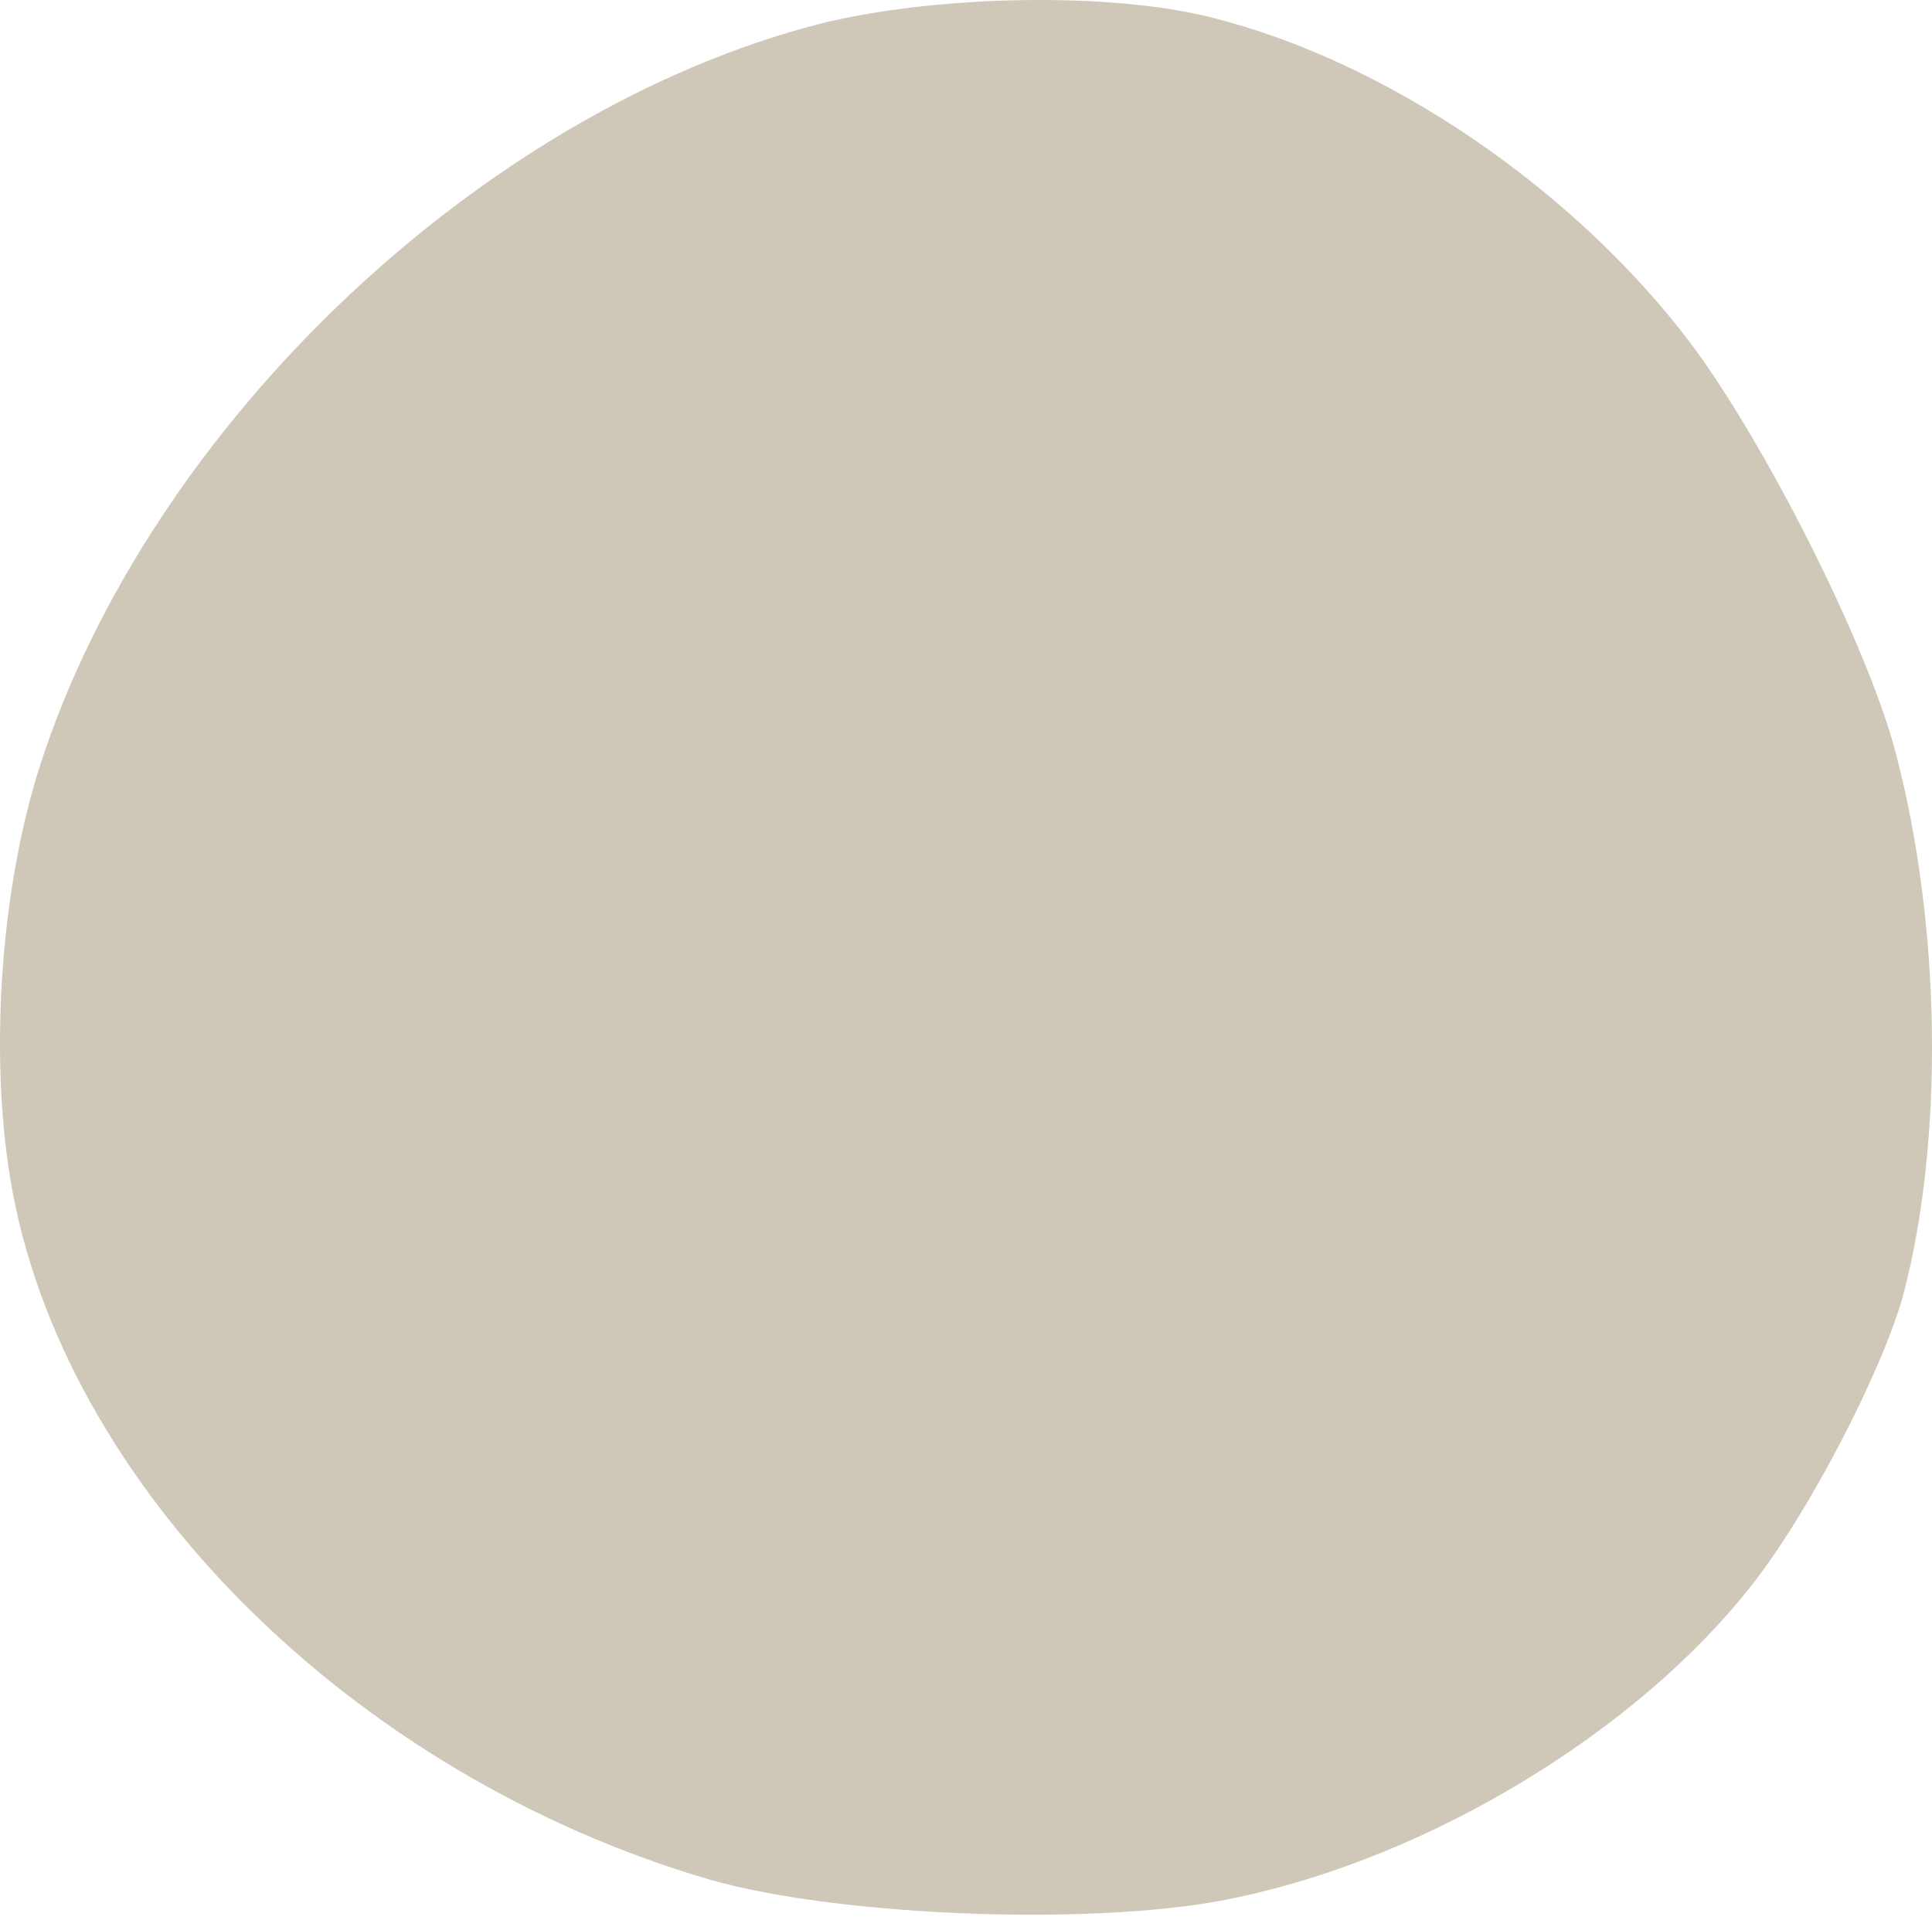 <?xml version="1.0" encoding="UTF-8"?> <svg xmlns="http://www.w3.org/2000/svg" width="163" height="162" viewBox="0 0 163 162" fill="none"><path d="M69.163 2.01C40.592 9.363 12.652 35.938 3.408 64.509C0.047 74.908 -0.899 88.879 0.887 99.593C5.194 125.328 29.668 149.802 59.92 158.626C70.949 161.777 93.218 162.617 104.457 160.096C120.843 156.63 138.175 146.021 147.734 133.836C152.566 127.744 158.763 115.769 160.549 109.362C164.015 96.337 163.805 78.165 159.919 63.459C157.503 54.32 148.889 37.304 142.587 28.9C132.713 15.875 116.957 5.161 102.251 1.485C93.638 -0.721 78.827 -0.406 69.163 2.01Z" fill="#CFC8B8"></path></svg> 